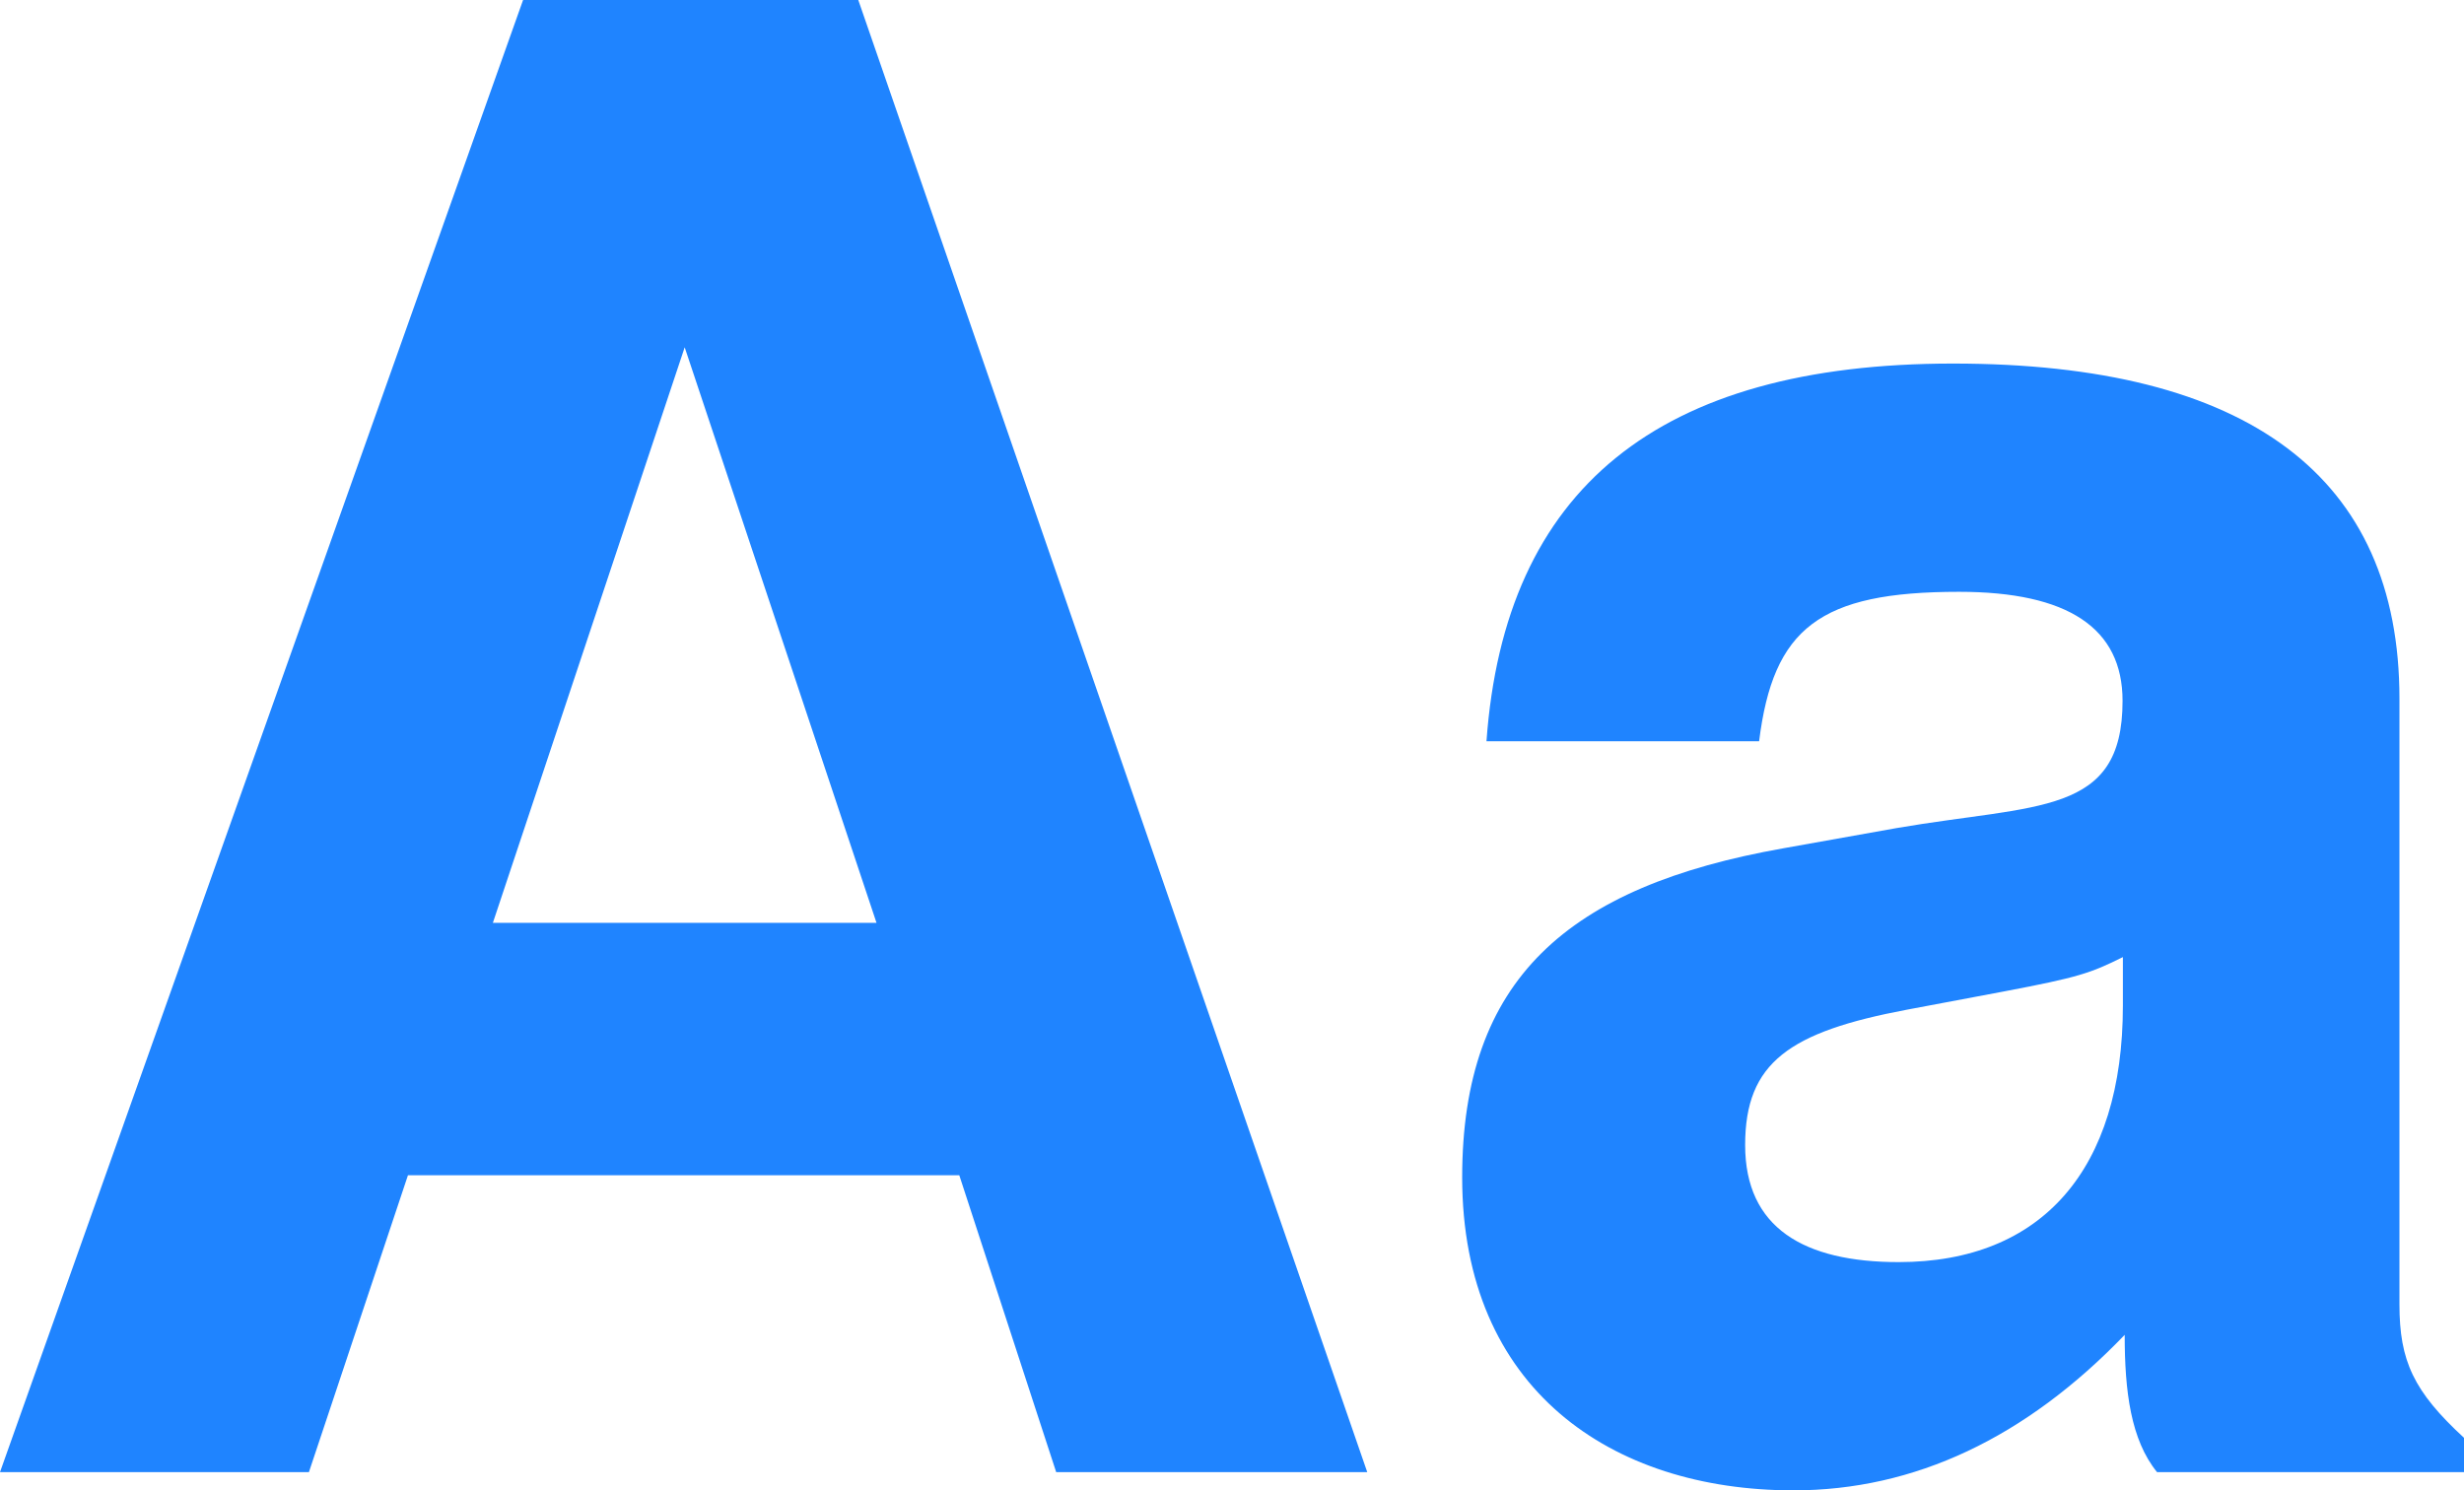 <?xml version="1.0" encoding="UTF-8"?>
<svg id="Layer_2" data-name="Layer 2" xmlns="http://www.w3.org/2000/svg" viewBox="0 0 150.03 90.75">
  <defs>
    <style>
      .cls-1 {
        fill: #1f84ff;
        stroke-width: 0px;
      }
    </style>
  </defs>
  <g id="Layer_1-2" data-name="Layer 1">
    <g>
      <path class="cls-1" d="m64.31,89.65l-5.9-18.08H24.84l-6.03,18.08H0L31.85,0h20.41l30.99,89.65h-18.94ZM41.69,21.15l-11.68,35.05h23.36l-11.68-35.05Z"/>
      <path class="cls-1" d="m131.34,89.65c-1.6-1.97-1.97-4.92-1.97-8.36-6.03,6.27-12.79,9.47-20.17,9.47-11.07,0-20.17-6.15-20.17-19.06,0-12.05,6.39-17.71,19.55-20.04l6.89-1.23c8.61-1.48,13.77-.74,13.77-7.75,0-4.43-3.32-6.64-9.96-6.64-8.49,0-11.31,2.21-12.17,9.1h-16.6c1.11-15.37,10.45-23,28.41-23s27.18,6.89,27.18,20.41v36.89c0,3.44.86,5.29,3.93,8.12v2.09h-18.69Zm-2.09-31.36c-1.97.98-2.71,1.23-7.25,2.09l-5.9,1.11c-7.13,1.35-9.84,3.2-9.84,8.24s3.57,7.13,9.35,7.13c8.73,0,13.65-5.66,13.65-15.62v-2.95Z"/>
    </g>
  </g>
</svg>